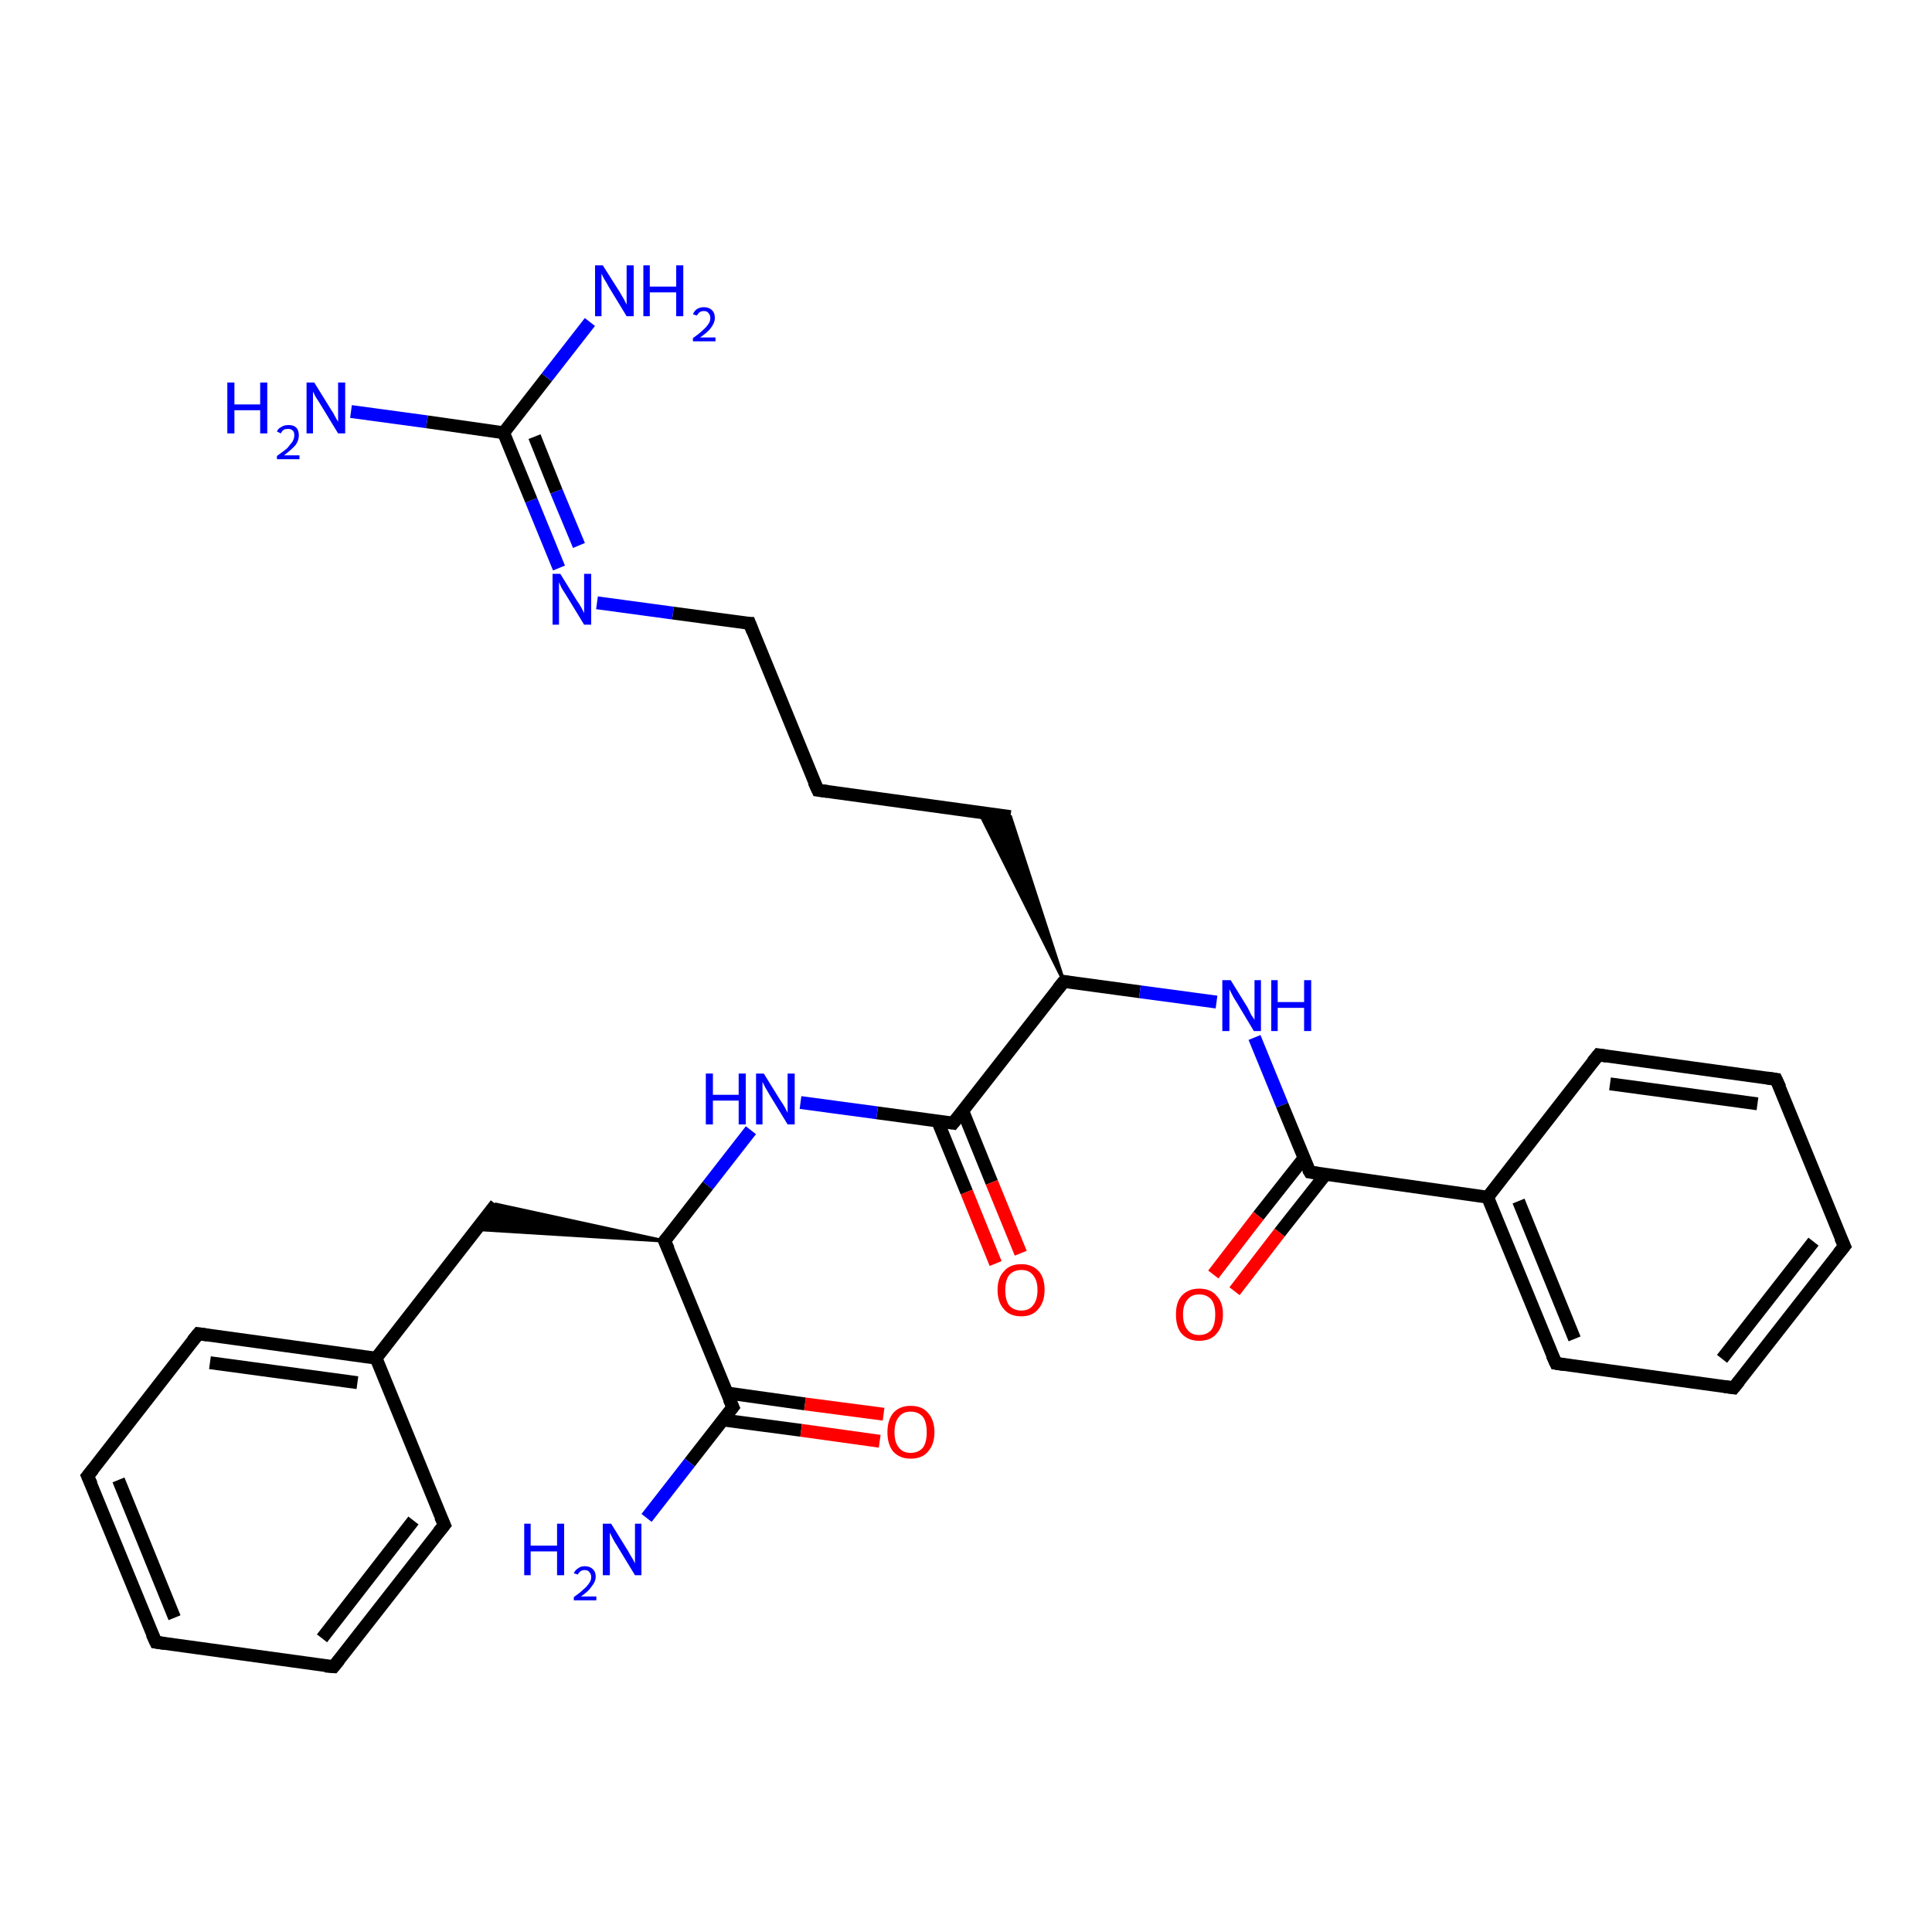 <?xml version='1.0' encoding='iso-8859-1'?>
<svg version='1.1' baseProfile='full'
              xmlns='http://www.w3.org/2000/svg'
                      xmlns:rdkit='http://www.rdkit.org/xml'
                      xmlns:xlink='http://www.w3.org/1999/xlink'
                  xml:space='preserve'
width='300px' height='300px' viewBox='0 0 300 300'>
<!-- END OF HEADER -->
<rect style='opacity:1.0;fill:#FFFFFF;stroke:none' width='300.0' height='300.0' x='0.0' y='0.0'> </rect>
<path class='bond-0 atom-0 atom-1' d='M 54.5,63.9 L 66.3,65.5' style='fill:none;fill-rule:evenodd;stroke:#0000FF;stroke-width:2.0px;stroke-linecap:butt;stroke-linejoin:miter;stroke-opacity:1' />
<path class='bond-0 atom-0 atom-1' d='M 66.3,65.5 L 78.2,67.2' style='fill:none;fill-rule:evenodd;stroke:#000000;stroke-width:2.0px;stroke-linecap:butt;stroke-linejoin:miter;stroke-opacity:1' />
<path class='bond-1 atom-1 atom-2' d='M 78.2,67.2 L 84.9,58.6' style='fill:none;fill-rule:evenodd;stroke:#000000;stroke-width:2.0px;stroke-linecap:butt;stroke-linejoin:miter;stroke-opacity:1' />
<path class='bond-1 atom-1 atom-2' d='M 84.9,58.6 L 91.6,50.0' style='fill:none;fill-rule:evenodd;stroke:#0000FF;stroke-width:2.0px;stroke-linecap:butt;stroke-linejoin:miter;stroke-opacity:1' />
<path class='bond-2 atom-1 atom-3' d='M 78.2,67.2 L 82.5,77.7' style='fill:none;fill-rule:evenodd;stroke:#000000;stroke-width:2.0px;stroke-linecap:butt;stroke-linejoin:miter;stroke-opacity:1' />
<path class='bond-2 atom-1 atom-3' d='M 82.5,77.7 L 86.8,88.2' style='fill:none;fill-rule:evenodd;stroke:#0000FF;stroke-width:2.0px;stroke-linecap:butt;stroke-linejoin:miter;stroke-opacity:1' />
<path class='bond-2 atom-1 atom-3' d='M 83.0,67.8 L 86.4,76.3' style='fill:none;fill-rule:evenodd;stroke:#000000;stroke-width:2.0px;stroke-linecap:butt;stroke-linejoin:miter;stroke-opacity:1' />
<path class='bond-2 atom-1 atom-3' d='M 86.4,76.3 L 89.9,84.7' style='fill:none;fill-rule:evenodd;stroke:#0000FF;stroke-width:2.0px;stroke-linecap:butt;stroke-linejoin:miter;stroke-opacity:1' />
<path class='bond-3 atom-3 atom-4' d='M 92.7,93.6 L 104.5,95.2' style='fill:none;fill-rule:evenodd;stroke:#0000FF;stroke-width:2.0px;stroke-linecap:butt;stroke-linejoin:miter;stroke-opacity:1' />
<path class='bond-3 atom-3 atom-4' d='M 104.5,95.2 L 116.4,96.8' style='fill:none;fill-rule:evenodd;stroke:#000000;stroke-width:2.0px;stroke-linecap:butt;stroke-linejoin:miter;stroke-opacity:1' />
<path class='bond-4 atom-4 atom-5' d='M 116.4,96.8 L 127.0,122.7' style='fill:none;fill-rule:evenodd;stroke:#000000;stroke-width:2.0px;stroke-linecap:butt;stroke-linejoin:miter;stroke-opacity:1' />
<path class='bond-5 atom-5 atom-6' d='M 127.0,122.7 L 156.9,126.8' style='fill:none;fill-rule:evenodd;stroke:#000000;stroke-width:2.0px;stroke-linecap:butt;stroke-linejoin:miter;stroke-opacity:1' />
<path class='bond-6 atom-7 atom-6' d='M 165.2,152.4 L 152.1,126.2 L 156.9,126.8 Z' style='fill:#000000;fill-rule:evenodd;fill-opacity:1;stroke:#000000;stroke-width:0.5px;stroke-linecap:butt;stroke-linejoin:miter;stroke-opacity:1;' />
<path class='bond-7 atom-7 atom-8' d='M 165.2,152.4 L 177.0,154.0' style='fill:none;fill-rule:evenodd;stroke:#000000;stroke-width:2.0px;stroke-linecap:butt;stroke-linejoin:miter;stroke-opacity:1' />
<path class='bond-7 atom-7 atom-8' d='M 177.0,154.0 L 188.9,155.6' style='fill:none;fill-rule:evenodd;stroke:#0000FF;stroke-width:2.0px;stroke-linecap:butt;stroke-linejoin:miter;stroke-opacity:1' />
<path class='bond-8 atom-8 atom-9' d='M 194.8,161.1 L 199.1,171.6' style='fill:none;fill-rule:evenodd;stroke:#0000FF;stroke-width:2.0px;stroke-linecap:butt;stroke-linejoin:miter;stroke-opacity:1' />
<path class='bond-8 atom-8 atom-9' d='M 199.1,171.6 L 203.4,182.0' style='fill:none;fill-rule:evenodd;stroke:#000000;stroke-width:2.0px;stroke-linecap:butt;stroke-linejoin:miter;stroke-opacity:1' />
<path class='bond-9 atom-9 atom-10' d='M 202.5,179.8 L 195.4,188.8' style='fill:none;fill-rule:evenodd;stroke:#000000;stroke-width:2.0px;stroke-linecap:butt;stroke-linejoin:miter;stroke-opacity:1' />
<path class='bond-9 atom-9 atom-10' d='M 195.4,188.8 L 188.4,197.9' style='fill:none;fill-rule:evenodd;stroke:#FF0000;stroke-width:2.0px;stroke-linecap:butt;stroke-linejoin:miter;stroke-opacity:1' />
<path class='bond-9 atom-9 atom-10' d='M 205.8,182.4 L 198.7,191.4' style='fill:none;fill-rule:evenodd;stroke:#000000;stroke-width:2.0px;stroke-linecap:butt;stroke-linejoin:miter;stroke-opacity:1' />
<path class='bond-9 atom-9 atom-10' d='M 198.7,191.4 L 191.7,200.5' style='fill:none;fill-rule:evenodd;stroke:#FF0000;stroke-width:2.0px;stroke-linecap:butt;stroke-linejoin:miter;stroke-opacity:1' />
<path class='bond-10 atom-9 atom-11' d='M 203.4,182.0 L 231.0,185.9' style='fill:none;fill-rule:evenodd;stroke:#000000;stroke-width:2.0px;stroke-linecap:butt;stroke-linejoin:miter;stroke-opacity:1' />
<path class='bond-11 atom-11 atom-12' d='M 231.0,185.9 L 241.6,211.7' style='fill:none;fill-rule:evenodd;stroke:#000000;stroke-width:2.0px;stroke-linecap:butt;stroke-linejoin:miter;stroke-opacity:1' />
<path class='bond-11 atom-11 atom-12' d='M 235.8,186.5 L 244.5,207.9' style='fill:none;fill-rule:evenodd;stroke:#000000;stroke-width:2.0px;stroke-linecap:butt;stroke-linejoin:miter;stroke-opacity:1' />
<path class='bond-12 atom-12 atom-13' d='M 241.6,211.7 L 269.2,215.5' style='fill:none;fill-rule:evenodd;stroke:#000000;stroke-width:2.0px;stroke-linecap:butt;stroke-linejoin:miter;stroke-opacity:1' />
<path class='bond-13 atom-13 atom-14' d='M 269.2,215.5 L 286.4,193.5' style='fill:none;fill-rule:evenodd;stroke:#000000;stroke-width:2.0px;stroke-linecap:butt;stroke-linejoin:miter;stroke-opacity:1' />
<path class='bond-13 atom-13 atom-14' d='M 267.4,211.0 L 281.6,192.8' style='fill:none;fill-rule:evenodd;stroke:#000000;stroke-width:2.0px;stroke-linecap:butt;stroke-linejoin:miter;stroke-opacity:1' />
<path class='bond-14 atom-14 atom-15' d='M 286.4,193.5 L 275.8,167.6' style='fill:none;fill-rule:evenodd;stroke:#000000;stroke-width:2.0px;stroke-linecap:butt;stroke-linejoin:miter;stroke-opacity:1' />
<path class='bond-15 atom-15 atom-16' d='M 275.8,167.6 L 248.2,163.8' style='fill:none;fill-rule:evenodd;stroke:#000000;stroke-width:2.0px;stroke-linecap:butt;stroke-linejoin:miter;stroke-opacity:1' />
<path class='bond-15 atom-15 atom-16' d='M 272.9,171.4 L 250.0,168.3' style='fill:none;fill-rule:evenodd;stroke:#000000;stroke-width:2.0px;stroke-linecap:butt;stroke-linejoin:miter;stroke-opacity:1' />
<path class='bond-16 atom-7 atom-17' d='M 165.2,152.4 L 148.0,174.4' style='fill:none;fill-rule:evenodd;stroke:#000000;stroke-width:2.0px;stroke-linecap:butt;stroke-linejoin:miter;stroke-opacity:1' />
<path class='bond-17 atom-17 atom-18' d='M 145.6,174.1 L 150.1,185.1' style='fill:none;fill-rule:evenodd;stroke:#000000;stroke-width:2.0px;stroke-linecap:butt;stroke-linejoin:miter;stroke-opacity:1' />
<path class='bond-17 atom-17 atom-18' d='M 150.1,185.1 L 154.6,196.2' style='fill:none;fill-rule:evenodd;stroke:#FF0000;stroke-width:2.0px;stroke-linecap:butt;stroke-linejoin:miter;stroke-opacity:1' />
<path class='bond-17 atom-17 atom-18' d='M 149.5,172.5 L 154.0,183.6' style='fill:none;fill-rule:evenodd;stroke:#000000;stroke-width:2.0px;stroke-linecap:butt;stroke-linejoin:miter;stroke-opacity:1' />
<path class='bond-17 atom-17 atom-18' d='M 154.0,183.6 L 158.5,194.6' style='fill:none;fill-rule:evenodd;stroke:#FF0000;stroke-width:2.0px;stroke-linecap:butt;stroke-linejoin:miter;stroke-opacity:1' />
<path class='bond-18 atom-17 atom-19' d='M 148.0,174.4 L 136.2,172.8' style='fill:none;fill-rule:evenodd;stroke:#000000;stroke-width:2.0px;stroke-linecap:butt;stroke-linejoin:miter;stroke-opacity:1' />
<path class='bond-18 atom-17 atom-19' d='M 136.2,172.8 L 124.3,171.2' style='fill:none;fill-rule:evenodd;stroke:#0000FF;stroke-width:2.0px;stroke-linecap:butt;stroke-linejoin:miter;stroke-opacity:1' />
<path class='bond-19 atom-19 atom-20' d='M 116.6,175.5 L 109.9,184.1' style='fill:none;fill-rule:evenodd;stroke:#0000FF;stroke-width:2.0px;stroke-linecap:butt;stroke-linejoin:miter;stroke-opacity:1' />
<path class='bond-19 atom-19 atom-20' d='M 109.9,184.1 L 103.2,192.7' style='fill:none;fill-rule:evenodd;stroke:#000000;stroke-width:2.0px;stroke-linecap:butt;stroke-linejoin:miter;stroke-opacity:1' />
<path class='bond-20 atom-20 atom-21' d='M 103.2,192.7 L 74.0,190.9 L 77.0,187.0 Z' style='fill:#000000;fill-rule:evenodd;fill-opacity:1;stroke:#000000;stroke-width:0.5px;stroke-linecap:butt;stroke-linejoin:miter;stroke-opacity:1;' />
<path class='bond-21 atom-21 atom-22' d='M 77.0,187.0 L 58.4,210.9' style='fill:none;fill-rule:evenodd;stroke:#000000;stroke-width:2.0px;stroke-linecap:butt;stroke-linejoin:miter;stroke-opacity:1' />
<path class='bond-22 atom-22 atom-23' d='M 58.4,210.9 L 30.8,207.1' style='fill:none;fill-rule:evenodd;stroke:#000000;stroke-width:2.0px;stroke-linecap:butt;stroke-linejoin:miter;stroke-opacity:1' />
<path class='bond-22 atom-22 atom-23' d='M 55.5,214.7 L 32.6,211.6' style='fill:none;fill-rule:evenodd;stroke:#000000;stroke-width:2.0px;stroke-linecap:butt;stroke-linejoin:miter;stroke-opacity:1' />
<path class='bond-23 atom-23 atom-24' d='M 30.8,207.1 L 13.6,229.2' style='fill:none;fill-rule:evenodd;stroke:#000000;stroke-width:2.0px;stroke-linecap:butt;stroke-linejoin:miter;stroke-opacity:1' />
<path class='bond-24 atom-24 atom-25' d='M 13.6,229.2 L 24.2,255.0' style='fill:none;fill-rule:evenodd;stroke:#000000;stroke-width:2.0px;stroke-linecap:butt;stroke-linejoin:miter;stroke-opacity:1' />
<path class='bond-24 atom-24 atom-25' d='M 18.4,229.8 L 27.1,251.2' style='fill:none;fill-rule:evenodd;stroke:#000000;stroke-width:2.0px;stroke-linecap:butt;stroke-linejoin:miter;stroke-opacity:1' />
<path class='bond-25 atom-25 atom-26' d='M 24.2,255.0 L 51.8,258.8' style='fill:none;fill-rule:evenodd;stroke:#000000;stroke-width:2.0px;stroke-linecap:butt;stroke-linejoin:miter;stroke-opacity:1' />
<path class='bond-26 atom-26 atom-27' d='M 51.8,258.8 L 69.0,236.8' style='fill:none;fill-rule:evenodd;stroke:#000000;stroke-width:2.0px;stroke-linecap:butt;stroke-linejoin:miter;stroke-opacity:1' />
<path class='bond-26 atom-26 atom-27' d='M 50.0,254.4 L 64.2,236.1' style='fill:none;fill-rule:evenodd;stroke:#000000;stroke-width:2.0px;stroke-linecap:butt;stroke-linejoin:miter;stroke-opacity:1' />
<path class='bond-27 atom-20 atom-28' d='M 103.2,192.7 L 113.8,218.5' style='fill:none;fill-rule:evenodd;stroke:#000000;stroke-width:2.0px;stroke-linecap:butt;stroke-linejoin:miter;stroke-opacity:1' />
<path class='bond-28 atom-28 atom-29' d='M 113.8,218.5 L 107.1,227.1' style='fill:none;fill-rule:evenodd;stroke:#000000;stroke-width:2.0px;stroke-linecap:butt;stroke-linejoin:miter;stroke-opacity:1' />
<path class='bond-28 atom-28 atom-29' d='M 107.1,227.1 L 100.4,235.7' style='fill:none;fill-rule:evenodd;stroke:#0000FF;stroke-width:2.0px;stroke-linecap:butt;stroke-linejoin:miter;stroke-opacity:1' />
<path class='bond-29 atom-28 atom-30' d='M 112.3,220.5 L 124.4,222.1' style='fill:none;fill-rule:evenodd;stroke:#000000;stroke-width:2.0px;stroke-linecap:butt;stroke-linejoin:miter;stroke-opacity:1' />
<path class='bond-29 atom-28 atom-30' d='M 124.4,222.1 L 136.6,223.8' style='fill:none;fill-rule:evenodd;stroke:#FF0000;stroke-width:2.0px;stroke-linecap:butt;stroke-linejoin:miter;stroke-opacity:1' />
<path class='bond-29 atom-28 atom-30' d='M 112.9,216.3 L 125.0,218.0' style='fill:none;fill-rule:evenodd;stroke:#000000;stroke-width:2.0px;stroke-linecap:butt;stroke-linejoin:miter;stroke-opacity:1' />
<path class='bond-29 atom-28 atom-30' d='M 125.0,218.0 L 137.2,219.6' style='fill:none;fill-rule:evenodd;stroke:#FF0000;stroke-width:2.0px;stroke-linecap:butt;stroke-linejoin:miter;stroke-opacity:1' />
<path class='bond-30 atom-16 atom-11' d='M 248.2,163.8 L 231.0,185.9' style='fill:none;fill-rule:evenodd;stroke:#000000;stroke-width:2.0px;stroke-linecap:butt;stroke-linejoin:miter;stroke-opacity:1' />
<path class='bond-31 atom-27 atom-22' d='M 69.0,236.8 L 58.4,210.9' style='fill:none;fill-rule:evenodd;stroke:#000000;stroke-width:2.0px;stroke-linecap:butt;stroke-linejoin:miter;stroke-opacity:1' />
<path d='M 115.8,96.8 L 116.4,96.8 L 116.9,98.1' style='fill:none;stroke:#000000;stroke-width:2.0px;stroke-linecap:butt;stroke-linejoin:miter;stroke-opacity:1;' />
<path d='M 126.4,121.4 L 127.0,122.7 L 128.5,122.9' style='fill:none;stroke:#000000;stroke-width:2.0px;stroke-linecap:butt;stroke-linejoin:miter;stroke-opacity:1;' />
<path d='M 165.8,152.5 L 165.2,152.4 L 164.3,153.5' style='fill:none;stroke:#000000;stroke-width:2.0px;stroke-linecap:butt;stroke-linejoin:miter;stroke-opacity:1;' />
<path d='M 203.1,181.5 L 203.4,182.0 L 204.7,182.2' style='fill:none;stroke:#000000;stroke-width:2.0px;stroke-linecap:butt;stroke-linejoin:miter;stroke-opacity:1;' />
<path d='M 241.0,210.4 L 241.6,211.7 L 242.9,211.9' style='fill:none;stroke:#000000;stroke-width:2.0px;stroke-linecap:butt;stroke-linejoin:miter;stroke-opacity:1;' />
<path d='M 267.8,215.3 L 269.2,215.5 L 270.1,214.4' style='fill:none;stroke:#000000;stroke-width:2.0px;stroke-linecap:butt;stroke-linejoin:miter;stroke-opacity:1;' />
<path d='M 285.5,194.6 L 286.4,193.5 L 285.8,192.2' style='fill:none;stroke:#000000;stroke-width:2.0px;stroke-linecap:butt;stroke-linejoin:miter;stroke-opacity:1;' />
<path d='M 276.4,168.9 L 275.8,167.6 L 274.4,167.4' style='fill:none;stroke:#000000;stroke-width:2.0px;stroke-linecap:butt;stroke-linejoin:miter;stroke-opacity:1;' />
<path d='M 249.5,164.0 L 248.2,163.8 L 247.3,164.9' style='fill:none;stroke:#000000;stroke-width:2.0px;stroke-linecap:butt;stroke-linejoin:miter;stroke-opacity:1;' />
<path d='M 148.9,173.3 L 148.0,174.4 L 147.4,174.3' style='fill:none;stroke:#000000;stroke-width:2.0px;stroke-linecap:butt;stroke-linejoin:miter;stroke-opacity:1;' />
<path d='M 103.6,192.2 L 103.2,192.7 L 103.8,194.0' style='fill:none;stroke:#000000;stroke-width:2.0px;stroke-linecap:butt;stroke-linejoin:miter;stroke-opacity:1;' />
<path d='M 32.2,207.3 L 30.8,207.1 L 29.9,208.2' style='fill:none;stroke:#000000;stroke-width:2.0px;stroke-linecap:butt;stroke-linejoin:miter;stroke-opacity:1;' />
<path d='M 14.5,228.1 L 13.6,229.2 L 14.2,230.5' style='fill:none;stroke:#000000;stroke-width:2.0px;stroke-linecap:butt;stroke-linejoin:miter;stroke-opacity:1;' />
<path d='M 23.6,253.7 L 24.2,255.0 L 25.6,255.2' style='fill:none;stroke:#000000;stroke-width:2.0px;stroke-linecap:butt;stroke-linejoin:miter;stroke-opacity:1;' />
<path d='M 50.5,258.7 L 51.8,258.8 L 52.7,257.7' style='fill:none;stroke:#000000;stroke-width:2.0px;stroke-linecap:butt;stroke-linejoin:miter;stroke-opacity:1;' />
<path d='M 68.1,237.9 L 69.0,236.8 L 68.4,235.5' style='fill:none;stroke:#000000;stroke-width:2.0px;stroke-linecap:butt;stroke-linejoin:miter;stroke-opacity:1;' />
<path d='M 113.2,217.2 L 113.8,218.5 L 113.4,219.0' style='fill:none;stroke:#000000;stroke-width:2.0px;stroke-linecap:butt;stroke-linejoin:miter;stroke-opacity:1;' />
<path class='atom-0' d='M 35.3 59.4
L 36.4 59.4
L 36.4 62.8
L 40.4 62.8
L 40.4 59.4
L 41.5 59.4
L 41.5 67.3
L 40.4 67.3
L 40.4 63.7
L 36.4 63.7
L 36.4 67.3
L 35.3 67.3
L 35.3 59.4
' fill='#0000FF'/>
<path class='atom-0' d='M 43.0 67.0
Q 43.2 66.5, 43.7 66.3
Q 44.1 66.0, 44.8 66.0
Q 45.6 66.0, 46.0 66.4
Q 46.4 66.8, 46.4 67.6
Q 46.4 68.4, 45.9 69.1
Q 45.3 69.8, 44.1 70.7
L 46.5 70.7
L 46.5 71.3
L 43.0 71.3
L 43.0 70.8
Q 44.0 70.1, 44.6 69.6
Q 45.1 69.0, 45.4 68.6
Q 45.7 68.1, 45.7 67.6
Q 45.7 67.1, 45.5 66.9
Q 45.2 66.6, 44.8 66.6
Q 44.3 66.6, 44.1 66.7
Q 43.8 66.9, 43.6 67.3
L 43.0 67.0
' fill='#0000FF'/>
<path class='atom-0' d='M 48.8 59.4
L 51.4 63.6
Q 51.7 64.0, 52.1 64.8
Q 52.5 65.5, 52.5 65.5
L 52.5 59.4
L 53.6 59.4
L 53.6 67.3
L 52.5 67.3
L 49.7 62.7
Q 49.4 62.2, 49.0 61.6
Q 48.7 61.0, 48.6 60.8
L 48.6 67.3
L 47.6 67.3
L 47.6 59.4
L 48.8 59.4
' fill='#0000FF'/>
<path class='atom-2' d='M 93.6 41.2
L 96.2 45.3
Q 96.5 45.8, 96.9 46.5
Q 97.3 47.3, 97.3 47.3
L 97.3 41.2
L 98.4 41.2
L 98.4 49.1
L 97.3 49.1
L 94.5 44.5
Q 94.2 43.9, 93.8 43.3
Q 93.5 42.7, 93.4 42.5
L 93.4 49.1
L 92.4 49.1
L 92.4 41.2
L 93.6 41.2
' fill='#0000FF'/>
<path class='atom-2' d='M 99.9 41.2
L 100.9 41.2
L 100.9 44.5
L 105.0 44.5
L 105.0 41.2
L 106.1 41.2
L 106.1 49.1
L 105.0 49.1
L 105.0 45.4
L 100.9 45.4
L 100.9 49.1
L 99.9 49.1
L 99.9 41.2
' fill='#0000FF'/>
<path class='atom-2' d='M 107.6 48.8
Q 107.8 48.3, 108.2 48.0
Q 108.7 47.7, 109.3 47.7
Q 110.1 47.7, 110.6 48.2
Q 111.0 48.6, 111.0 49.4
Q 111.0 50.1, 110.4 50.9
Q 109.9 51.6, 108.7 52.4
L 111.1 52.4
L 111.1 53.0
L 107.6 53.0
L 107.6 52.5
Q 108.6 51.8, 109.1 51.3
Q 109.7 50.8, 110.0 50.3
Q 110.3 49.9, 110.3 49.4
Q 110.3 48.9, 110.0 48.6
Q 109.8 48.3, 109.3 48.3
Q 108.9 48.3, 108.6 48.5
Q 108.4 48.7, 108.2 49.0
L 107.6 48.8
' fill='#0000FF'/>
<path class='atom-3' d='M 87.0 89.1
L 89.6 93.3
Q 89.9 93.7, 90.3 94.4
Q 90.7 95.2, 90.7 95.2
L 90.7 89.1
L 91.8 89.1
L 91.8 97.0
L 90.7 97.0
L 87.9 92.4
Q 87.6 91.9, 87.2 91.3
Q 86.9 90.6, 86.8 90.4
L 86.8 97.0
L 85.8 97.0
L 85.8 89.1
L 87.0 89.1
' fill='#0000FF'/>
<path class='atom-8' d='M 191.1 152.2
L 193.7 156.4
Q 193.9 156.8, 194.3 157.6
Q 194.8 158.3, 194.8 158.4
L 194.8 152.2
L 195.8 152.2
L 195.8 160.1
L 194.7 160.1
L 192.0 155.6
Q 191.6 155.0, 191.3 154.4
Q 191.0 153.8, 190.9 153.6
L 190.9 160.1
L 189.8 160.1
L 189.8 152.2
L 191.1 152.2
' fill='#0000FF'/>
<path class='atom-8' d='M 197.4 152.2
L 198.4 152.2
L 198.4 155.6
L 202.5 155.6
L 202.5 152.2
L 203.6 152.2
L 203.6 160.1
L 202.5 160.1
L 202.5 156.5
L 198.4 156.5
L 198.4 160.1
L 197.4 160.1
L 197.4 152.2
' fill='#0000FF'/>
<path class='atom-10' d='M 182.6 204.1
Q 182.6 202.2, 183.5 201.2
Q 184.5 200.1, 186.2 200.1
Q 188.0 200.1, 188.9 201.2
Q 189.9 202.2, 189.9 204.1
Q 189.9 206.0, 188.9 207.1
Q 188.0 208.2, 186.2 208.2
Q 184.5 208.2, 183.5 207.1
Q 182.6 206.1, 182.6 204.1
M 186.2 207.3
Q 187.4 207.3, 188.1 206.5
Q 188.7 205.7, 188.7 204.1
Q 188.7 202.6, 188.1 201.8
Q 187.4 201.0, 186.2 201.0
Q 185.0 201.0, 184.4 201.8
Q 183.7 202.6, 183.7 204.1
Q 183.7 205.7, 184.4 206.5
Q 185.0 207.3, 186.2 207.3
' fill='#FF0000'/>
<path class='atom-18' d='M 154.9 200.3
Q 154.9 198.4, 155.9 197.4
Q 156.8 196.3, 158.6 196.3
Q 160.3 196.3, 161.3 197.4
Q 162.2 198.4, 162.2 200.3
Q 162.2 202.2, 161.2 203.3
Q 160.3 204.4, 158.6 204.4
Q 156.8 204.4, 155.9 203.3
Q 154.9 202.2, 154.9 200.3
M 158.6 203.5
Q 159.8 203.5, 160.4 202.7
Q 161.1 201.9, 161.1 200.3
Q 161.1 198.8, 160.4 198.0
Q 159.8 197.2, 158.6 197.2
Q 157.4 197.2, 156.7 198.0
Q 156.1 198.8, 156.1 200.3
Q 156.1 201.9, 156.7 202.7
Q 157.4 203.5, 158.6 203.5
' fill='#FF0000'/>
<path class='atom-19' d='M 109.6 166.7
L 110.7 166.7
L 110.7 170.0
L 114.7 170.0
L 114.7 166.7
L 115.8 166.7
L 115.8 174.6
L 114.7 174.6
L 114.7 170.9
L 110.7 170.9
L 110.7 174.6
L 109.6 174.6
L 109.6 166.7
' fill='#0000FF'/>
<path class='atom-19' d='M 118.6 166.7
L 121.2 170.9
Q 121.5 171.3, 121.9 172.0
Q 122.3 172.8, 122.3 172.8
L 122.3 166.7
L 123.4 166.7
L 123.4 174.6
L 122.3 174.6
L 119.5 170.0
Q 119.2 169.5, 118.8 168.8
Q 118.5 168.2, 118.4 168.0
L 118.4 174.6
L 117.4 174.6
L 117.4 166.7
L 118.6 166.7
' fill='#0000FF'/>
<path class='atom-29' d='M 81.4 236.6
L 82.4 236.6
L 82.4 240.0
L 86.5 240.0
L 86.5 236.6
L 87.6 236.6
L 87.6 244.6
L 86.5 244.6
L 86.5 240.9
L 82.4 240.9
L 82.4 244.6
L 81.4 244.6
L 81.4 236.6
' fill='#0000FF'/>
<path class='atom-29' d='M 89.1 244.3
Q 89.3 243.8, 89.8 243.5
Q 90.2 243.2, 90.8 243.2
Q 91.6 243.2, 92.1 243.7
Q 92.5 244.1, 92.5 244.8
Q 92.5 245.6, 91.9 246.3
Q 91.4 247.1, 90.2 247.9
L 92.6 247.9
L 92.6 248.5
L 89.1 248.5
L 89.1 248.0
Q 90.1 247.3, 90.6 246.8
Q 91.2 246.3, 91.5 245.8
Q 91.8 245.4, 91.8 244.9
Q 91.8 244.4, 91.5 244.1
Q 91.3 243.8, 90.8 243.8
Q 90.4 243.8, 90.1 244.0
Q 89.9 244.2, 89.7 244.5
L 89.1 244.3
' fill='#0000FF'/>
<path class='atom-29' d='M 94.9 236.6
L 97.5 240.8
Q 97.7 241.2, 98.2 242.0
Q 98.6 242.7, 98.6 242.8
L 98.6 236.6
L 99.6 236.6
L 99.6 244.6
L 98.6 244.6
L 95.8 240.0
Q 95.4 239.4, 95.1 238.8
Q 94.8 238.2, 94.7 238.0
L 94.7 244.6
L 93.6 244.6
L 93.6 236.6
L 94.9 236.6
' fill='#0000FF'/>
<path class='atom-30' d='M 137.8 222.4
Q 137.8 220.5, 138.7 219.4
Q 139.7 218.3, 141.4 218.3
Q 143.2 218.3, 144.1 219.4
Q 145.1 220.5, 145.1 222.4
Q 145.1 224.3, 144.1 225.4
Q 143.2 226.5, 141.4 226.5
Q 139.7 226.5, 138.7 225.4
Q 137.8 224.3, 137.8 222.4
M 141.4 225.6
Q 142.6 225.6, 143.3 224.8
Q 143.9 224.0, 143.9 222.4
Q 143.9 220.8, 143.3 220.0
Q 142.6 219.2, 141.4 219.2
Q 140.2 219.2, 139.6 220.0
Q 138.9 220.8, 138.9 222.4
Q 138.9 224.0, 139.6 224.8
Q 140.2 225.6, 141.4 225.6
' fill='#FF0000'/>
</svg>
